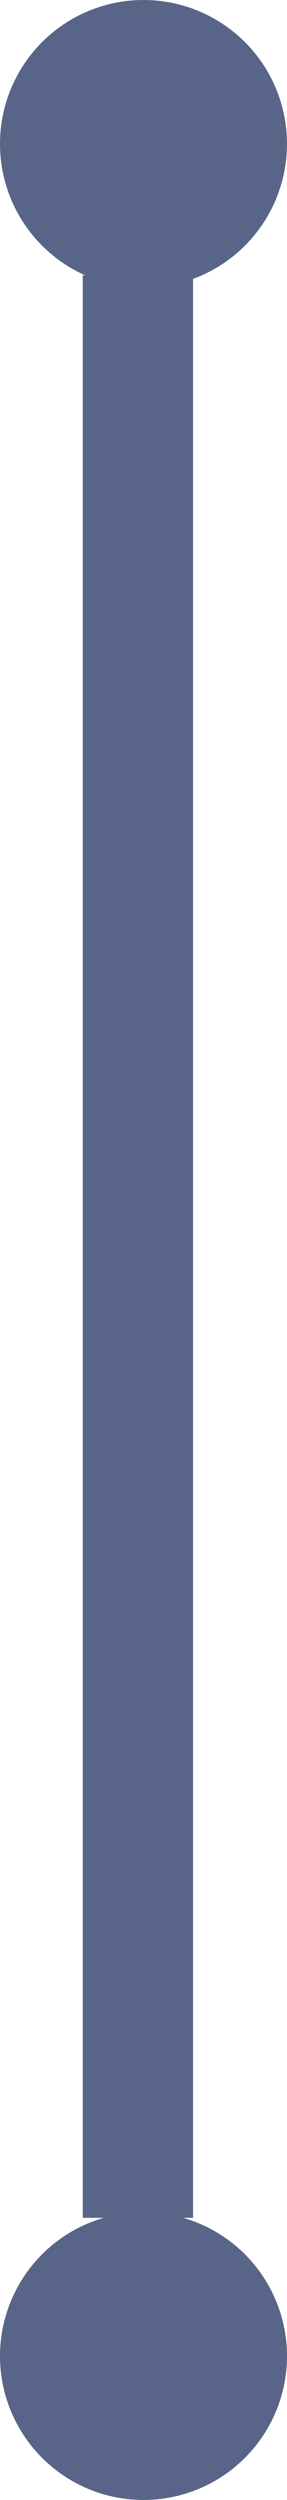 <svg xmlns="http://www.w3.org/2000/svg" width="10.406" height="90.406" viewBox="0 0 10.406 90.406"><g id="Group_646" data-name="Group 646" transform="translate(-180 -1340.297)"><line id="Line_5" data-name="Line 5" y1="70.247" transform="translate(185 1350.253)" fill="none" stroke="#586589" stroke-miterlimit="10" stroke-width="4"></line><g id="Group_363" data-name="Group 363"><circle id="Ellipse_14" data-name="Ellipse 14" cx="5.203" cy="5.203" r="5.203" transform="translate(180 1430.703) rotate(-90)" fill="#586589"></circle><circle id="Ellipse_76" data-name="Ellipse 76" cx="5.203" cy="5.203" r="5.203" transform="translate(180 1350.703) rotate(-90)" fill="#586589"></circle></g></g></svg>